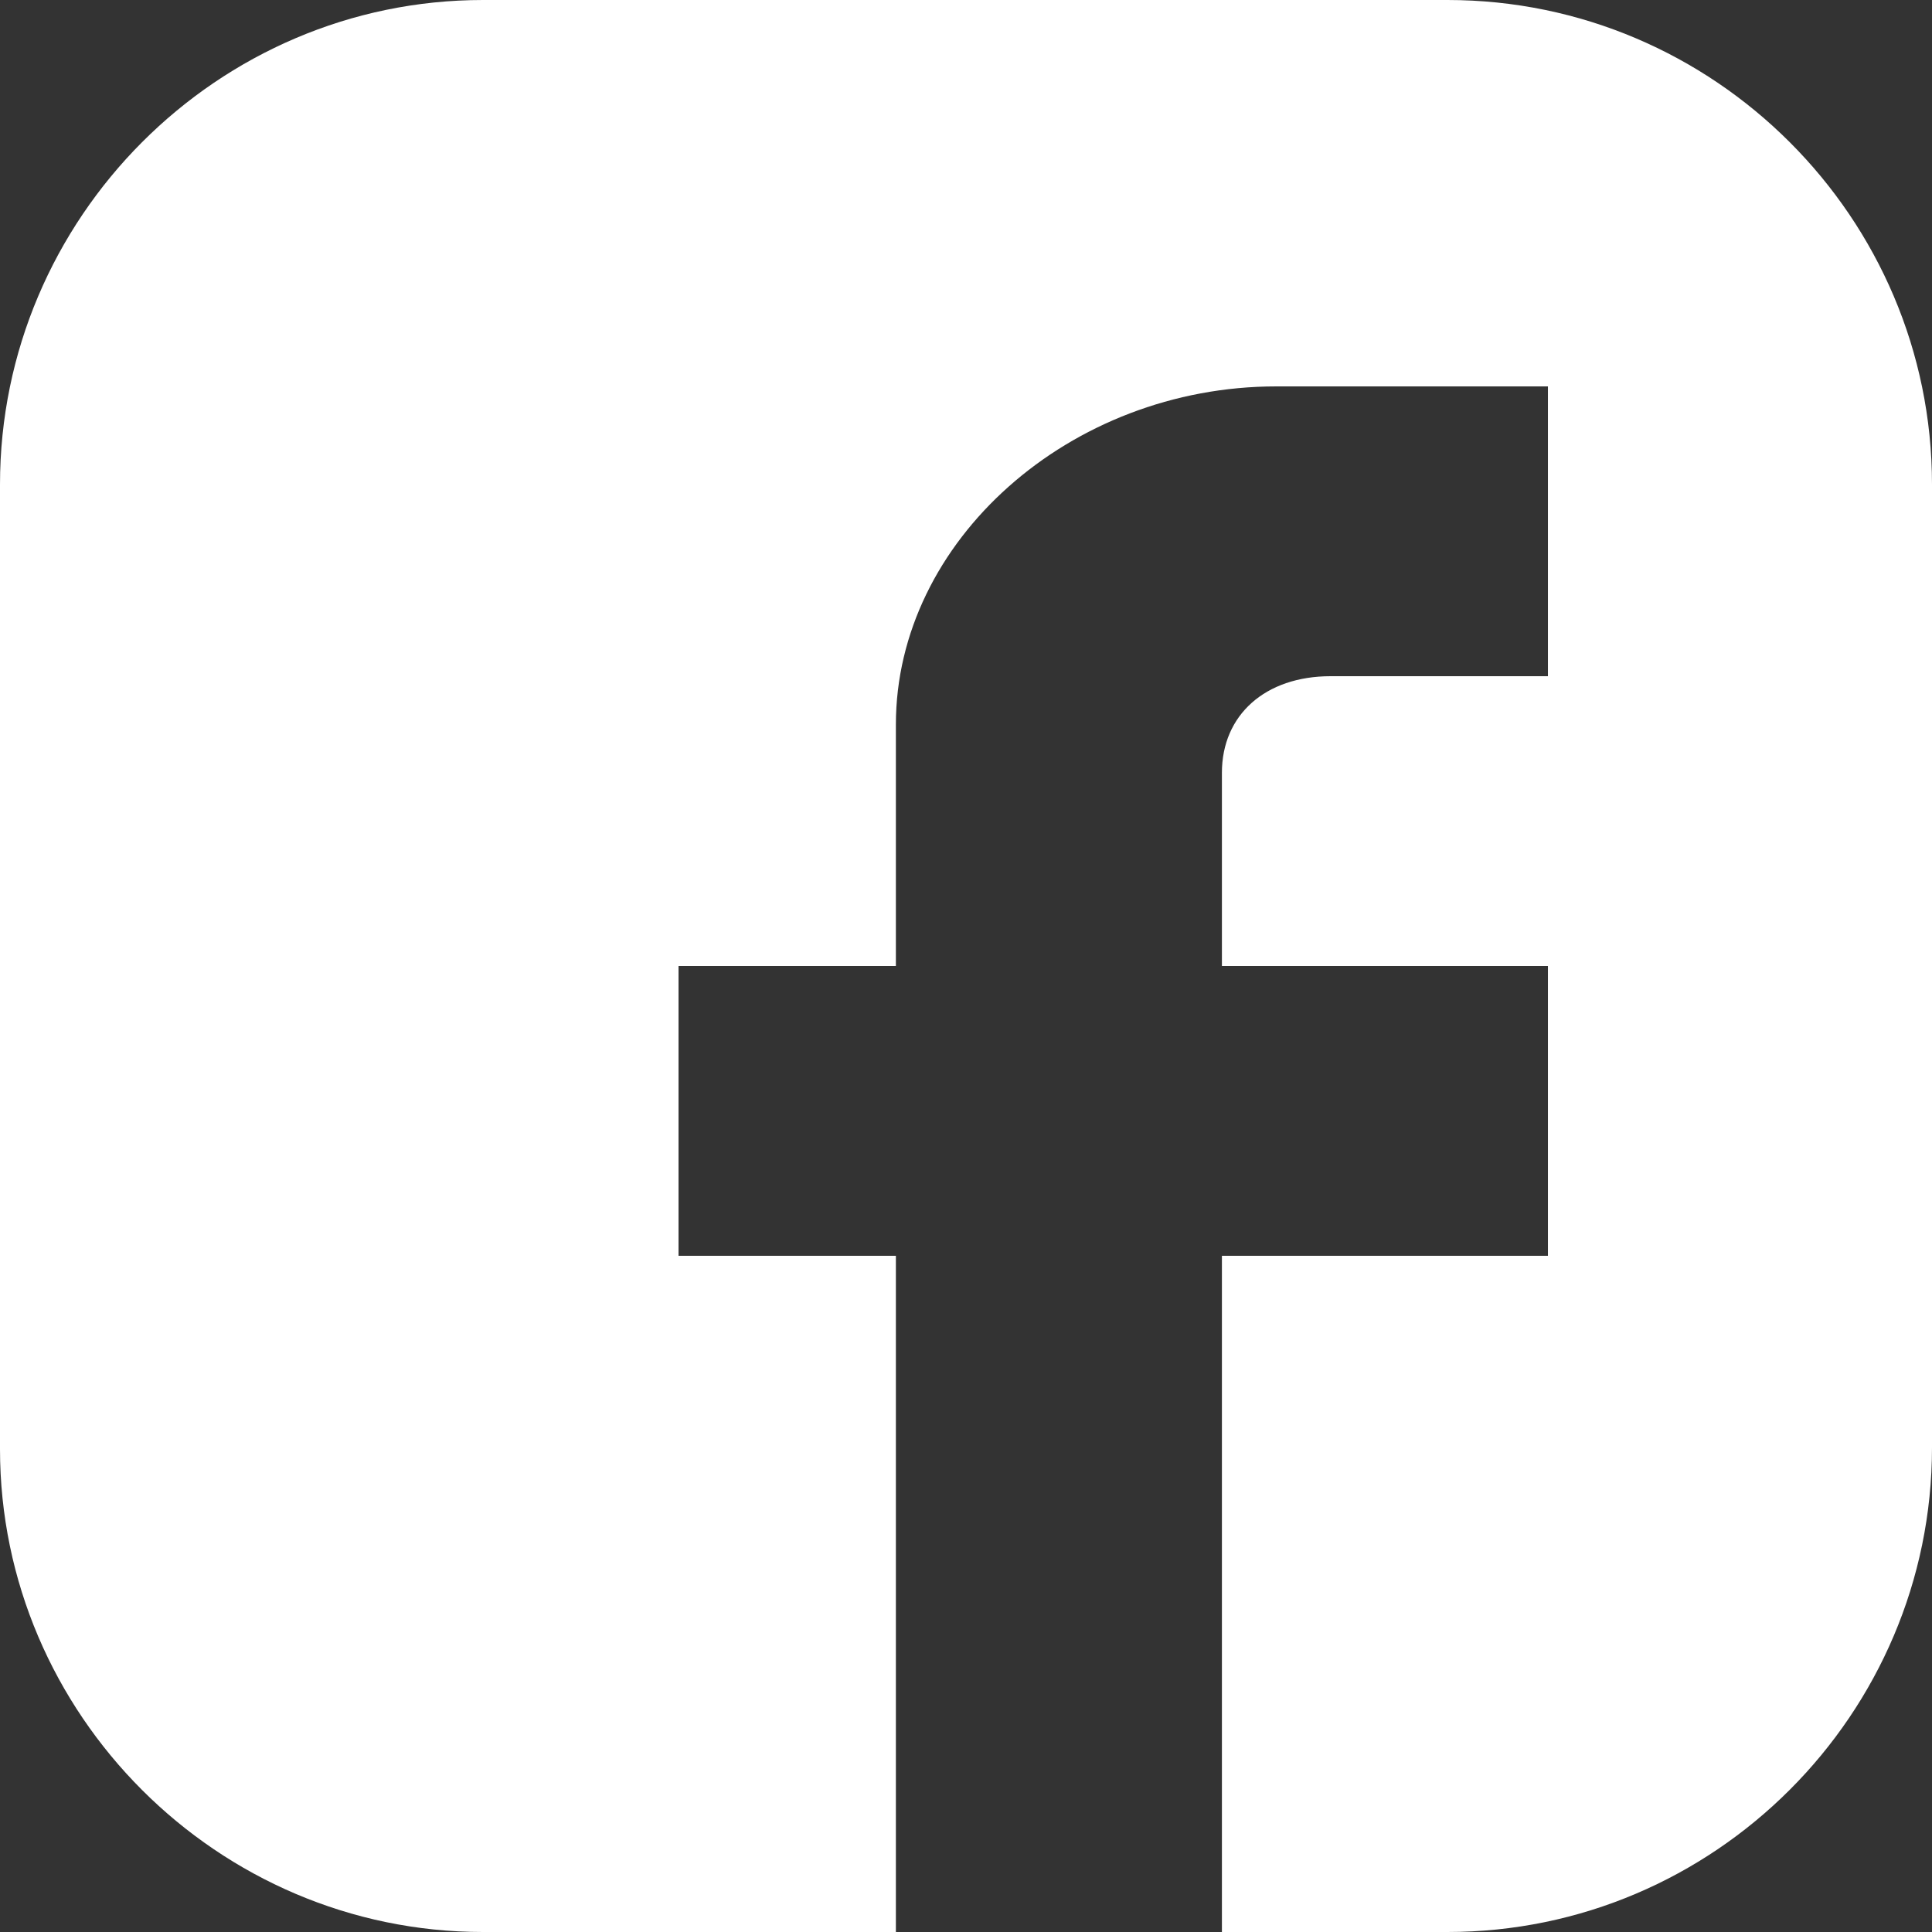 <svg xmlns="http://www.w3.org/2000/svg" width="24" height="24" viewBox="0 0 24 24">
    <rect x="0" y="0" width="24" height="24" fill="#333333" stroke="none"/>
    <path fill="#FFF" fill-rule="nonzero" d="M17.981 0H6C2.705 0 0 2.705 0 6.019V18c0 3.295 2.705 6 6 6h11.981C21.295 24 24 21.295 24 17.981V6.019C24 2.705 21.295 0 17.981 0zm1.248 4.8v3.6h-2.7c-.81 0-1.35.48-1.35 1.2V12h4.05v3.6h-4.05V24h-4.05v-8.4h-2.7V12h2.7V9c0-2.28 2.16-4.2 4.725-4.2h3.375z"/>
</svg>
